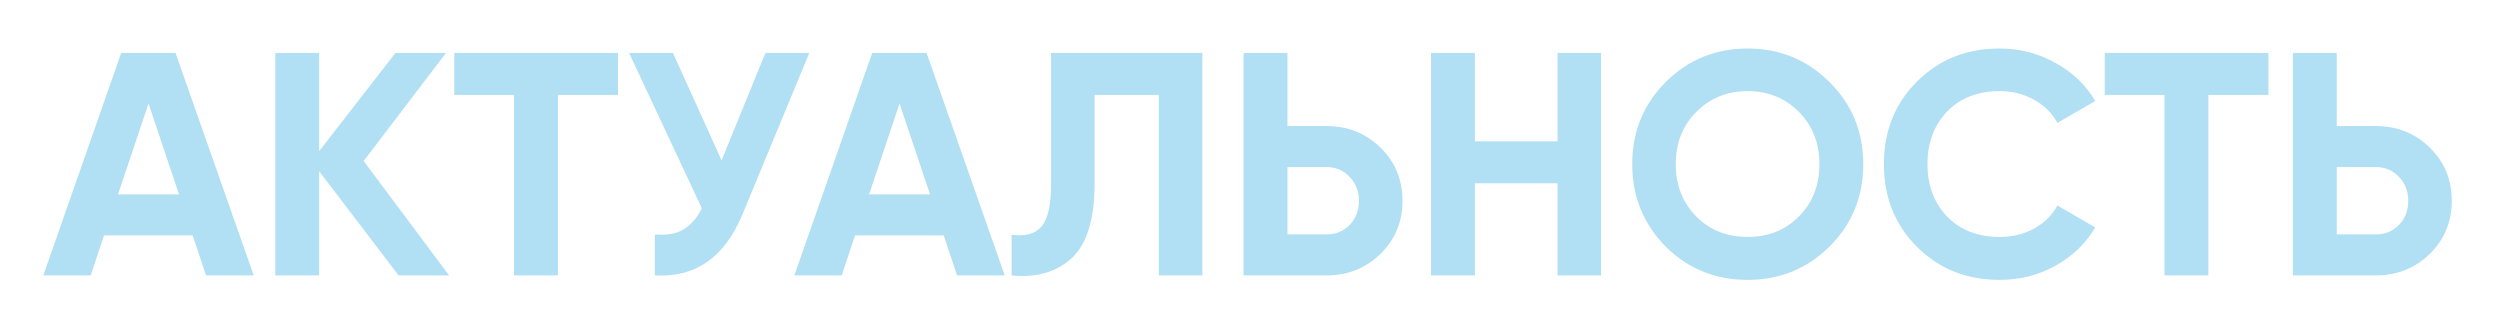 <?xml version="1.0" encoding="UTF-8"?> <svg xmlns="http://www.w3.org/2000/svg" width="236" height="31" viewBox="0 0 236 31" fill="none"> <g filter="url(#filter0_d)"> <path d="M19.95 22H15.45L14.19 18.22H5.82L4.56 22H0.09L7.44 1H12.57L19.95 22ZM10.02 5.77L7.14 14.35H12.9L10.02 5.77ZM30.329 11.2L38.399 22H33.629L26.129 12.16V22H21.989V1H26.129V10.27L33.329 1H38.099L30.329 11.2ZM38.886 1H54.336V4.96H48.666V22H44.526V4.96H38.886V1ZM64.117 11.14L68.257 1H72.397L66.097 16.21C64.417 20.29 61.657 22.22 57.817 22V18.13C58.917 18.23 59.807 18.08 60.487 17.68C61.187 17.28 61.777 16.61 62.257 15.67L55.387 1H59.527L64.117 11.14ZM90.848 22H86.348L85.088 18.22H76.718L75.458 22H70.988L78.338 1H83.468L90.848 22ZM80.918 5.77L78.038 14.35H83.798L80.918 5.77ZM91.502 22V18.16C92.782 18.34 93.722 18.08 94.322 17.38C94.922 16.66 95.222 15.34 95.222 13.42V1H109.502V22H105.392V4.96H99.332V13.3C99.332 16.92 98.502 19.37 96.842 20.65C95.422 21.77 93.642 22.22 91.502 22ZM117.535 7.9H121.225C123.225 7.9 124.925 8.58 126.325 9.94C127.705 11.3 128.395 12.97 128.395 14.95C128.395 16.93 127.705 18.6 126.325 19.96C124.925 21.32 123.225 22 121.225 22H113.395V1H117.535V7.9ZM117.535 18.13H121.225C122.105 18.13 122.835 17.83 123.415 17.23C123.995 16.63 124.285 15.87 124.285 14.95C124.285 14.05 123.995 13.3 123.415 12.7C122.835 12.08 122.105 11.77 121.225 11.77H117.535V18.13ZM143.031 9.34V1H147.141V22H143.031V13.3H135.231V22H131.091V1H135.231V9.34H143.031ZM168.712 19.27C166.592 21.37 164.012 22.42 160.972 22.42C157.932 22.42 155.352 21.37 153.232 19.27C151.132 17.13 150.082 14.54 150.082 11.5C150.082 8.44 151.132 5.86 153.232 3.76C155.352 1.64 157.932 0.58 160.972 0.58C164.012 0.58 166.592 1.64 168.712 3.76C170.832 5.86 171.892 8.44 171.892 11.5C171.892 14.56 170.832 17.15 168.712 19.27ZM156.142 16.45C157.422 17.73 159.032 18.37 160.972 18.37C162.912 18.37 164.522 17.73 165.802 16.45C167.102 15.15 167.752 13.5 167.752 11.5C167.752 9.5 167.102 7.85 165.802 6.55C164.502 5.25 162.892 4.6 160.972 4.6C159.052 4.6 157.442 5.25 156.142 6.55C154.842 7.85 154.192 9.5 154.192 11.5C154.192 13.5 154.842 15.15 156.142 16.45ZM184.762 22.42C181.622 22.42 179.012 21.37 176.932 19.27C174.872 17.19 173.842 14.6 173.842 11.5C173.842 8.38 174.872 5.79 176.932 3.73C179.012 1.63 181.622 0.58 184.762 0.58C186.662 0.58 188.412 1.03 190.012 1.93C191.632 2.81 192.892 4.01 193.792 5.53L190.222 7.6C189.702 6.66 188.962 5.93 188.002 5.41C187.042 4.87 185.962 4.6 184.762 4.6C182.722 4.6 181.072 5.24 179.812 6.52C178.572 7.82 177.952 9.48 177.952 11.5C177.952 13.5 178.572 15.15 179.812 16.45C181.072 17.73 182.722 18.37 184.762 18.37C185.962 18.37 187.042 18.11 188.002 17.59C188.982 17.05 189.722 16.32 190.222 15.4L193.792 17.47C192.892 18.99 191.632 20.2 190.012 21.1C188.412 21.98 186.662 22.42 184.762 22.42ZM194.687 1H210.137V4.96H204.467V22H200.327V4.96H194.687V1ZM216.588 7.9H220.278C222.278 7.9 223.978 8.58 225.378 9.94C226.758 11.3 227.448 12.97 227.448 14.95C227.448 16.93 226.758 18.6 225.378 19.96C223.978 21.32 222.278 22 220.278 22H212.448V1H216.588V7.9ZM216.588 18.13H220.278C221.158 18.13 221.888 17.83 222.468 17.23C223.048 16.63 223.338 15.87 223.338 14.95C223.338 14.05 223.048 13.3 222.468 12.7C221.888 12.08 221.158 11.77 220.278 11.77H216.588V18.13Z" fill="#B1DFF3"></path> </g> <defs> <filter id="filter0_d" x="0.09" y="0.58" width="235.358" height="29.84" filterUnits="userSpaceOnUse" color-interpolation-filters="sRGB"> <feFlood flood-opacity="0" result="BackgroundImageFix"></feFlood> <feColorMatrix in="SourceAlpha" type="matrix" values="0 0 0 0 0 0 0 0 0 0 0 0 0 0 0 0 0 0 127 0"></feColorMatrix> <feOffset dx="4" dy="4"></feOffset> <feGaussianBlur stdDeviation="2"></feGaussianBlur> <feColorMatrix type="matrix" values="0 0 0 0 0 0 0 0 0 0 0 0 0 0 0 0 0 0 0.4 0"></feColorMatrix> <feBlend mode="normal" in2="BackgroundImageFix" result="effect1_dropShadow"></feBlend> <feBlend mode="normal" in="SourceGraphic" in2="effect1_dropShadow" result="shape"></feBlend> </filter> </defs> </svg> 